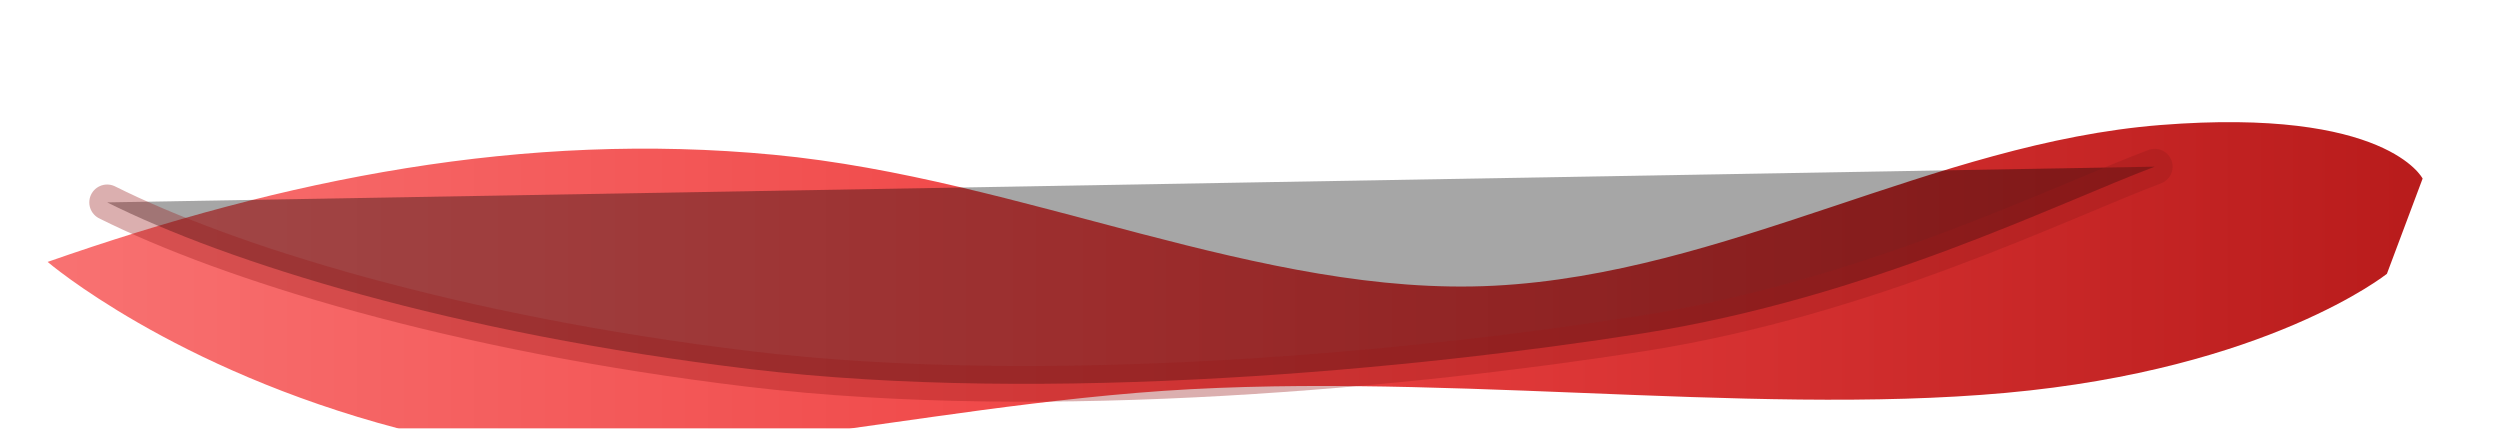 <?xml version="1.0" encoding="UTF-8"?>
<svg
  xmlns="http://www.w3.org/2000/svg"
  viewBox="0 0 420 72"
  role="img"
  aria-labelledby="paintLineTitle paintLineDesc"
>
  <title id="paintLineTitle">Red paint stroke accent</title>
  <desc id="paintLineDesc">
    Hand-painted red stroke used to cross out a price for promotional messaging.
  </desc>
  <defs>
    <linearGradient id="paint" x1="0%" y1="50%" x2="100%" y2="50%">
      <stop offset="0%" stop-color="#f87171" />
      <stop offset="45%" stop-color="#ef4444" />
      <stop offset="100%" stop-color="#b91c1c" />
    </linearGradient>
    <filter id="roughen" x="-10%" y="-30%" width="120%" height="160%">
      <feTurbulence type="fractalNoise" baseFrequency="0.9" numOctaves="2" result="noise" />
      <feDisplacementMap in="SourceGraphic" in2="noise" scale="6" xChannelSelector="R" yChannelSelector="G" />
    </filter>
  </defs>
  <path
    d="M8 44c40-14 80-22 122-18s82 24 121 22 74-24 112-27 44 9 44 9l-6 16s-20 16-64 20-98-4-146 0-86 16-124 6S8 44 8 44z"
    fill="url(#paint)"
    filter="url(#roughen)"
  />
  <path
    d="M18 34c20 10 58 22 108 28s112 0 150-6 70-22 86-28"
    stroke="#991b1b"
    stroke-width="6"
    stroke-linecap="round"
    stroke-linejoin="round"
    opacity="0.35"
  />
</svg>
